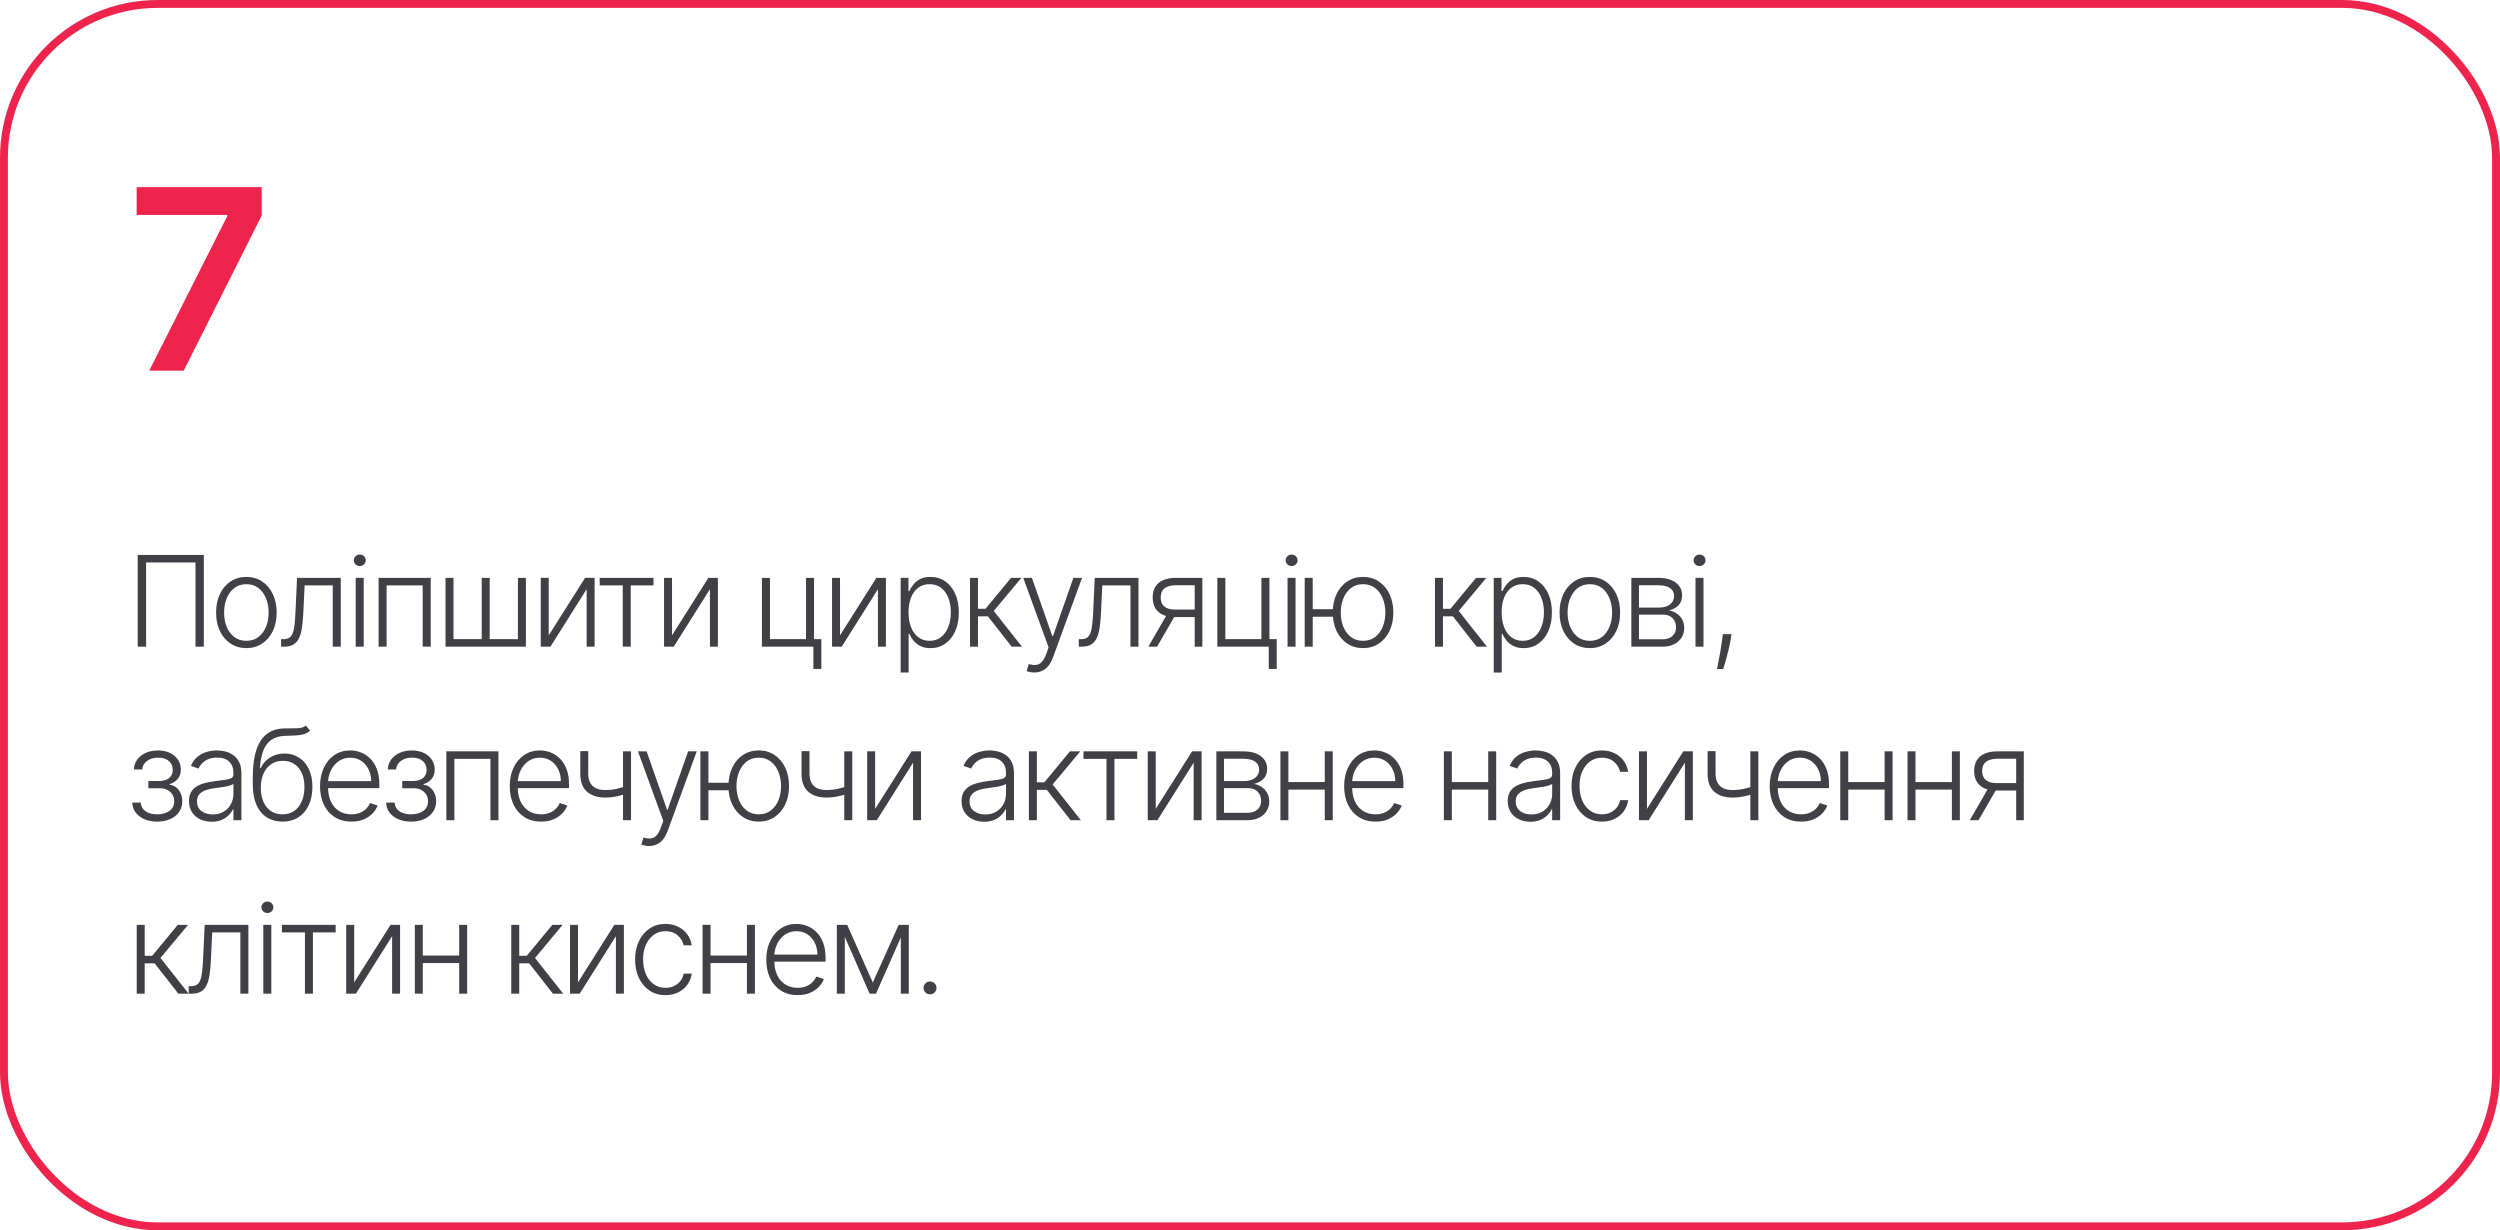 <?xml version="1.0" encoding="UTF-8"?> <svg xmlns="http://www.w3.org/2000/svg" width="317" height="156" viewBox="0 0 317 156" fill="none"> <path d="M18.921 47L28.818 27.409V27.25H17.329V23.727H33.182V27.329L23.296 47H18.921Z" fill="#EE244D"></path> <path d="M25.847 70.364V82H24.79V71.318H18.523V82H17.46V70.364H25.847ZM31.24 82.182C30.486 82.182 29.819 81.99 29.24 81.608C28.664 81.225 28.213 80.697 27.887 80.023C27.562 79.345 27.399 78.562 27.399 77.676C27.399 76.782 27.562 75.996 27.887 75.318C28.213 74.636 28.664 74.106 29.24 73.727C29.819 73.345 30.486 73.153 31.24 73.153C31.994 73.153 32.658 73.345 33.234 73.727C33.81 74.11 34.261 74.64 34.586 75.318C34.916 75.996 35.081 76.782 35.081 77.676C35.081 78.562 34.918 79.345 34.592 80.023C34.266 80.697 33.814 81.225 33.234 81.608C32.658 81.99 31.994 82.182 31.24 82.182ZM31.24 81.256C31.846 81.256 32.359 81.093 32.779 80.767C33.2 80.441 33.518 80.008 33.734 79.466C33.954 78.924 34.064 78.328 34.064 77.676C34.064 77.025 33.954 76.426 33.734 75.881C33.518 75.335 33.2 74.898 32.779 74.568C32.359 74.239 31.846 74.074 31.24 74.074C30.637 74.074 30.124 74.239 29.7 74.568C29.279 74.898 28.959 75.335 28.74 75.881C28.524 76.426 28.416 77.025 28.416 77.676C28.416 78.328 28.524 78.924 28.74 79.466C28.959 80.008 29.279 80.441 29.7 80.767C30.12 81.093 30.634 81.256 31.24 81.256ZM35.643 82V81.046H35.916C36.226 81.046 36.476 80.989 36.666 80.875C36.859 80.758 37.008 80.561 37.114 80.284C37.221 80.008 37.3 79.631 37.353 79.153C37.406 78.676 37.448 78.078 37.478 77.358L37.666 73.273H43.211V82H42.194V74.227H38.626L38.461 77.699C38.427 78.407 38.37 79.03 38.291 79.568C38.215 80.106 38.09 80.555 37.916 80.915C37.745 81.275 37.507 81.546 37.2 81.727C36.897 81.909 36.499 82 36.007 82H35.643ZM45.103 82V73.273H46.12V82H45.103ZM45.62 71.773C45.412 71.773 45.233 71.703 45.086 71.562C44.938 71.419 44.864 71.246 44.864 71.046C44.864 70.845 44.938 70.674 45.086 70.534C45.233 70.39 45.412 70.318 45.62 70.318C45.828 70.318 46.006 70.39 46.154 70.534C46.302 70.674 46.376 70.845 46.376 71.046C46.376 71.246 46.302 71.419 46.154 71.562C46.006 71.703 45.828 71.773 45.62 71.773ZM48.006 82V73.273H54.614V82H53.597V74.227H49.023V82H48.006ZM56.492 73.273H57.503V81.046H61.082V73.273H62.094V81.046H65.673V73.273H66.685V82H56.492V73.273ZM69.578 80.562L74.186 73.273H75.396V82H74.385V74.71L69.794 82H68.567V73.273H69.578V80.562ZM76.045 74.227V73.273H82.863V74.227H79.977V82H78.965V74.227H76.045ZM85.212 80.562L89.82 73.273H91.03V82H90.019V74.71L85.428 82H84.201V73.273H85.212V80.562ZM103.22 73.273V81.04H104.146V84.824H103.135V82H96.612V73.273H97.629V81.046H102.203V73.273H103.22ZM106.515 80.562L111.123 73.273H112.334V82H111.322V74.71L106.731 82H105.504V73.273H106.515V80.562ZM114.204 85.273V73.273H115.187V74.938H115.306C115.427 74.676 115.594 74.409 115.806 74.136C116.018 73.86 116.299 73.627 116.647 73.438C116.999 73.248 117.443 73.153 117.977 73.153C118.696 73.153 119.325 73.343 119.863 73.722C120.405 74.097 120.825 74.623 121.124 75.301C121.427 75.975 121.579 76.761 121.579 77.659C121.579 78.561 121.427 79.35 121.124 80.028C120.825 80.706 120.405 81.235 119.863 81.614C119.325 81.992 118.7 82.182 117.988 82.182C117.462 82.182 117.02 82.087 116.664 81.898C116.312 81.708 116.026 81.475 115.806 81.199C115.59 80.919 115.424 80.646 115.306 80.381H115.215V85.273H114.204ZM115.204 77.642C115.204 78.347 115.308 78.972 115.516 79.517C115.729 80.059 116.032 80.485 116.426 80.796C116.823 81.102 117.304 81.256 117.869 81.256C118.448 81.256 118.937 81.097 119.335 80.778C119.736 80.456 120.041 80.023 120.249 79.477C120.462 78.932 120.568 78.32 120.568 77.642C120.568 76.972 120.463 76.367 120.255 75.829C120.051 75.292 119.748 74.865 119.346 74.551C118.945 74.233 118.452 74.074 117.869 74.074C117.301 74.074 116.818 74.227 116.42 74.534C116.022 74.837 115.719 75.258 115.511 75.796C115.306 76.329 115.204 76.945 115.204 77.642ZM122.998 82V73.273H124.009V77.199H124.958L128.202 73.273H129.509L126.009 77.472L129.589 82H128.282L125.27 78.153H124.009V82H122.998ZM131.152 85.273C130.952 85.273 130.764 85.254 130.59 85.216C130.416 85.178 130.277 85.136 130.175 85.091L130.448 84.199C130.792 84.305 131.099 84.343 131.368 84.312C131.637 84.286 131.876 84.165 132.084 83.949C132.292 83.737 132.478 83.411 132.641 82.972L132.959 82.085L129.749 73.273H130.845L133.436 80.665H133.516L136.107 73.273H137.203L133.51 83.381C133.355 83.801 133.164 84.151 132.936 84.432C132.709 84.716 132.446 84.926 132.147 85.062C131.851 85.203 131.52 85.273 131.152 85.273ZM136.79 82V81.046H137.062C137.373 81.046 137.623 80.989 137.812 80.875C138.006 80.758 138.155 80.561 138.261 80.284C138.367 80.008 138.447 79.631 138.5 79.153C138.553 78.676 138.595 78.078 138.625 77.358L138.812 73.273H144.358V82H143.341V74.227H139.773L139.608 77.699C139.574 78.407 139.517 79.03 139.438 79.568C139.362 80.106 139.237 80.555 139.062 80.915C138.892 81.275 138.653 81.546 138.347 81.727C138.044 81.909 137.646 82 137.153 82H136.79ZM151.488 82V74.21H149.085C148.46 74.214 147.985 74.345 147.659 74.602C147.337 74.86 147.176 75.244 147.176 75.756C147.176 76.267 147.329 76.651 147.636 76.909C147.943 77.163 148.39 77.29 148.977 77.29H151.772V78.244H148.977C148.375 78.244 147.863 78.148 147.443 77.954C147.026 77.761 146.708 77.479 146.488 77.108C146.269 76.737 146.159 76.286 146.159 75.756C146.159 75.222 146.271 74.771 146.494 74.403C146.721 74.032 147.053 73.752 147.488 73.562C147.928 73.369 148.46 73.273 149.085 73.273H152.454V82H151.488ZM145.608 82L148.119 77.659H149.227L146.716 82H145.608ZM160.964 73.273V81.04H161.89V84.824H160.879V82H154.356V73.273H155.373V81.046H159.947V73.273H160.964ZM163.259 82V73.273H164.276V82H163.259ZM163.776 71.773C163.568 71.773 163.39 71.703 163.242 71.562C163.094 71.419 163.02 71.246 163.02 71.046C163.02 70.845 163.094 70.674 163.242 70.534C163.39 70.39 163.568 70.318 163.776 70.318C163.984 70.318 164.163 70.39 164.31 70.534C164.458 70.674 164.532 70.845 164.532 71.046C164.532 71.246 164.458 71.419 164.31 71.562C164.163 71.703 163.984 71.773 163.776 71.773ZM169.907 77.25V78.204H165.639V77.25H169.907ZM166.452 73.273V82H165.435V73.273H166.452ZM172.833 82.182C172.079 82.182 171.414 81.99 170.838 81.608C170.263 81.225 169.81 80.697 169.48 80.023C169.155 79.345 168.992 78.562 168.992 77.676C168.992 76.782 169.155 75.996 169.48 75.318C169.81 74.636 170.263 74.106 170.838 73.727C171.414 73.345 172.079 73.153 172.833 73.153C173.586 73.153 174.251 73.345 174.827 73.727C175.407 74.11 175.859 74.64 176.185 75.318C176.511 75.996 176.674 76.782 176.674 77.676C176.674 78.562 176.511 79.345 176.185 80.023C175.859 80.697 175.407 81.225 174.827 81.608C174.251 81.99 173.586 82.182 172.833 82.182ZM172.833 81.256C173.439 81.256 173.952 81.093 174.372 80.767C174.793 80.441 175.113 80.008 175.333 79.466C175.552 78.924 175.662 78.328 175.662 77.676C175.662 77.025 175.552 76.426 175.333 75.881C175.113 75.335 174.793 74.898 174.372 74.568C173.952 74.239 173.439 74.074 172.833 74.074C172.23 74.074 171.719 74.239 171.299 74.568C170.878 74.898 170.558 75.335 170.338 75.881C170.119 76.426 170.009 77.025 170.009 77.676C170.009 78.328 170.117 78.924 170.333 79.466C170.552 80.008 170.872 80.441 171.293 80.767C171.717 81.093 172.23 81.256 172.833 81.256ZM181.957 82V73.273H182.968V77.199H183.917L187.162 73.273H188.468L184.968 77.472L188.548 82H187.241L184.23 78.153H182.968V82H181.957ZM189.407 85.273V73.273H190.39V74.938H190.509C190.631 74.676 190.797 74.409 191.009 74.136C191.221 73.86 191.502 73.627 191.85 73.438C192.203 73.248 192.646 73.153 193.18 73.153C193.9 73.153 194.528 73.343 195.066 73.722C195.608 74.097 196.028 74.623 196.328 75.301C196.631 75.975 196.782 76.761 196.782 77.659C196.782 78.561 196.631 79.35 196.328 80.028C196.028 80.706 195.608 81.235 195.066 81.614C194.528 81.992 193.903 82.182 193.191 82.182C192.665 82.182 192.223 82.087 191.867 81.898C191.515 81.708 191.229 81.475 191.009 81.199C190.793 80.919 190.627 80.646 190.509 80.381H190.418V85.273H189.407ZM190.407 77.642C190.407 78.347 190.511 78.972 190.72 79.517C190.932 80.059 191.235 80.485 191.629 80.796C192.026 81.102 192.507 81.256 193.072 81.256C193.651 81.256 194.14 81.097 194.538 80.778C194.939 80.456 195.244 80.023 195.453 79.477C195.665 78.932 195.771 78.32 195.771 77.642C195.771 76.972 195.667 76.367 195.458 75.829C195.254 75.292 194.951 74.865 194.549 74.551C194.148 74.233 193.655 74.074 193.072 74.074C192.504 74.074 192.021 74.227 191.623 74.534C191.225 74.837 190.922 75.258 190.714 75.796C190.509 76.329 190.407 76.945 190.407 77.642ZM201.593 82.182C200.839 82.182 200.172 81.99 199.593 81.608C199.017 81.225 198.566 80.697 198.241 80.023C197.915 79.345 197.752 78.562 197.752 77.676C197.752 76.782 197.915 75.996 198.241 75.318C198.566 74.636 199.017 74.106 199.593 73.727C200.172 73.345 200.839 73.153 201.593 73.153C202.347 73.153 203.011 73.345 203.587 73.727C204.163 74.11 204.614 74.64 204.939 75.318C205.269 75.996 205.434 76.782 205.434 77.676C205.434 78.562 205.271 79.345 204.945 80.023C204.619 80.697 204.167 81.225 203.587 81.608C203.011 81.99 202.347 82.182 201.593 82.182ZM201.593 81.256C202.199 81.256 202.712 81.093 203.133 80.767C203.553 80.441 203.871 80.008 204.087 79.466C204.307 78.924 204.417 78.328 204.417 77.676C204.417 77.025 204.307 76.426 204.087 75.881C203.871 75.335 203.553 74.898 203.133 74.568C202.712 74.239 202.199 74.074 201.593 74.074C200.991 74.074 200.477 74.239 200.053 74.568C199.633 74.898 199.313 75.335 199.093 75.881C198.877 76.426 198.769 77.025 198.769 77.676C198.769 78.328 198.877 78.924 199.093 79.466C199.313 80.008 199.633 80.441 200.053 80.767C200.474 81.093 200.987 81.256 201.593 81.256ZM206.854 82V73.273H210.291C211.22 73.273 211.951 73.474 212.485 73.875C213.023 74.276 213.291 74.818 213.291 75.5C213.291 76.019 213.142 76.434 212.843 76.744C212.543 77.055 212.142 77.275 211.638 77.403C211.975 77.46 212.288 77.583 212.576 77.773C212.867 77.962 213.104 78.212 213.286 78.523C213.468 78.833 213.559 79.204 213.559 79.636C213.559 80.091 213.445 80.496 213.218 80.852C212.99 81.208 212.67 81.489 212.257 81.693C211.845 81.898 211.356 82 210.791 82H206.854ZM207.82 81.062H210.791C211.326 81.062 211.748 80.926 212.059 80.653C212.369 80.377 212.524 80.01 212.524 79.551C212.524 79.062 212.377 78.672 212.081 78.381C211.79 78.085 211.398 77.938 210.905 77.938H207.82V81.062ZM207.82 77.04H210.354C210.748 77.04 211.089 76.979 211.377 76.858C211.665 76.737 211.886 76.566 212.041 76.347C212.201 76.123 212.278 75.862 212.274 75.562C212.274 75.135 212.1 74.803 211.752 74.568C211.403 74.329 210.916 74.21 210.291 74.21H207.82V77.04ZM214.987 82V73.273H216.004V82H214.987ZM215.504 71.773C215.296 71.773 215.118 71.703 214.97 71.562C214.822 71.419 214.749 71.246 214.749 71.046C214.749 70.845 214.822 70.674 214.97 70.534C215.118 70.39 215.296 70.318 215.504 70.318C215.713 70.318 215.891 70.39 216.038 70.534C216.186 70.674 216.26 70.845 216.26 71.046C216.26 71.246 216.186 71.419 216.038 71.562C215.891 71.703 215.713 71.773 215.504 71.773ZM219.561 80.409L219.459 81.017C219.394 81.426 219.303 81.877 219.186 82.369C219.068 82.862 218.947 83.329 218.822 83.773C218.697 84.216 218.589 84.572 218.498 84.841H217.72C217.769 84.583 217.832 84.256 217.907 83.858C217.987 83.46 218.068 83.019 218.152 82.534C218.235 82.053 218.311 81.557 218.379 81.046L218.459 80.409H219.561ZM16.773 101.773H17.847C17.877 102.239 18.078 102.602 18.449 102.864C18.82 103.125 19.309 103.256 19.915 103.256C20.544 103.256 21.062 103.116 21.472 102.835C21.881 102.551 22.085 102.138 22.085 101.597C22.085 101.267 22.008 100.981 21.852 100.739C21.701 100.496 21.492 100.307 21.227 100.17C20.966 100.03 20.669 99.958 20.335 99.954H18.812V99.028H20.318C20.837 98.998 21.231 98.858 21.5 98.608C21.769 98.354 21.903 98.023 21.903 97.614C21.903 97.148 21.739 96.775 21.409 96.494C21.079 96.21 20.633 96.068 20.068 96.068C19.496 96.068 19.021 96.208 18.642 96.489C18.263 96.769 18.062 97.129 18.04 97.568H16.977C16.996 97.095 17.138 96.678 17.403 96.318C17.669 95.954 18.026 95.671 18.477 95.466C18.932 95.261 19.447 95.159 20.023 95.159C20.614 95.159 21.127 95.265 21.562 95.477C21.998 95.689 22.335 95.979 22.574 96.347C22.812 96.71 22.932 97.123 22.932 97.585C22.932 98.066 22.799 98.462 22.534 98.773C22.273 99.079 21.938 99.296 21.528 99.421V99.506C21.839 99.54 22.112 99.653 22.347 99.847C22.585 100.04 22.773 100.288 22.909 100.591C23.046 100.894 23.114 101.229 23.114 101.597C23.114 102.112 22.979 102.564 22.71 102.955C22.441 103.341 22.066 103.642 21.585 103.858C21.108 104.074 20.557 104.182 19.932 104.182C19.329 104.182 18.794 104.081 18.324 103.881C17.854 103.676 17.481 103.394 17.204 103.034C16.932 102.67 16.788 102.25 16.773 101.773ZM26.832 104.199C26.306 104.199 25.825 104.097 25.389 103.892C24.953 103.684 24.607 103.384 24.349 102.994C24.092 102.6 23.963 102.123 23.963 101.562C23.963 101.131 24.044 100.767 24.207 100.472C24.37 100.176 24.601 99.934 24.9 99.744C25.2 99.555 25.554 99.405 25.963 99.296C26.372 99.186 26.823 99.1 27.315 99.04C27.804 98.979 28.217 98.926 28.554 98.881C28.895 98.835 29.154 98.763 29.332 98.665C29.51 98.566 29.599 98.407 29.599 98.188V97.983C29.599 97.388 29.421 96.921 29.065 96.579C28.713 96.235 28.205 96.062 27.542 96.062C26.913 96.062 26.4 96.201 26.003 96.477C25.609 96.754 25.332 97.079 25.173 97.454L24.213 97.108C24.41 96.631 24.683 96.25 25.031 95.966C25.38 95.678 25.77 95.472 26.201 95.347C26.633 95.218 27.071 95.153 27.514 95.153C27.847 95.153 28.194 95.197 28.554 95.284C28.917 95.371 29.255 95.523 29.565 95.739C29.876 95.951 30.128 96.248 30.321 96.631C30.514 97.01 30.61 97.49 30.61 98.074V104H29.599V102.619H29.537C29.415 102.877 29.235 103.127 28.997 103.369C28.758 103.612 28.459 103.811 28.099 103.966C27.739 104.121 27.317 104.199 26.832 104.199ZM26.968 103.273C27.506 103.273 27.972 103.153 28.366 102.915C28.76 102.676 29.063 102.36 29.275 101.966C29.491 101.568 29.599 101.131 29.599 100.653V99.392C29.523 99.464 29.396 99.528 29.218 99.585C29.044 99.642 28.842 99.693 28.61 99.739C28.383 99.78 28.156 99.816 27.929 99.847C27.701 99.877 27.497 99.903 27.315 99.926C26.823 99.987 26.402 100.081 26.054 100.21C25.705 100.339 25.438 100.517 25.253 100.744C25.067 100.968 24.974 101.256 24.974 101.608C24.974 102.138 25.163 102.549 25.542 102.841C25.921 103.129 26.396 103.273 26.968 103.273ZM38.785 92L39.313 92.642C39.075 92.873 38.789 93.032 38.455 93.119C38.126 93.203 37.757 93.25 37.347 93.261C36.942 93.273 36.505 93.29 36.035 93.312C35.361 93.347 34.806 93.523 34.37 93.841C33.935 94.155 33.603 94.61 33.376 95.204C33.152 95.796 33.012 96.517 32.955 97.369H33.069C33.361 96.775 33.772 96.322 34.302 96.011C34.836 95.701 35.423 95.546 36.063 95.546C36.734 95.546 37.336 95.71 37.87 96.04C38.408 96.365 38.832 96.845 39.143 97.477C39.457 98.106 39.614 98.873 39.614 99.778C39.614 100.672 39.457 101.451 39.143 102.114C38.828 102.773 38.389 103.282 37.825 103.642C37.26 104.002 36.599 104.182 35.842 104.182C35.08 104.182 34.414 104.004 33.842 103.648C33.274 103.288 32.832 102.759 32.518 102.062C32.207 101.362 32.052 100.5 32.052 99.477V98.562C32.052 96.528 32.374 94.998 33.018 93.972C33.662 92.945 34.652 92.409 35.989 92.364C36.421 92.349 36.813 92.345 37.166 92.352C37.518 92.356 37.828 92.339 38.097 92.301C38.366 92.26 38.596 92.159 38.785 92ZM35.842 103.256C36.406 103.256 36.895 103.114 37.308 102.83C37.721 102.542 38.039 102.136 38.262 101.614C38.489 101.091 38.603 100.479 38.603 99.778C38.603 99.081 38.488 98.487 38.257 97.994C38.029 97.502 37.711 97.125 37.302 96.864C36.893 96.602 36.414 96.472 35.864 96.472C35.433 96.472 35.044 96.555 34.7 96.722C34.359 96.885 34.067 97.117 33.825 97.421C33.582 97.724 33.397 98.079 33.268 98.489C33.139 98.898 33.073 99.347 33.069 99.835C33.069 100.892 33.315 101.727 33.808 102.341C34.304 102.951 34.982 103.256 35.842 103.256ZM44.557 104.182C43.743 104.182 43.038 103.992 42.444 103.614C41.849 103.231 41.389 102.703 41.063 102.028C40.741 101.35 40.58 100.57 40.58 99.688C40.58 98.809 40.741 98.028 41.063 97.347C41.389 96.661 41.838 96.125 42.41 95.739C42.985 95.349 43.65 95.153 44.404 95.153C44.877 95.153 45.334 95.24 45.773 95.415C46.213 95.585 46.607 95.849 46.955 96.204C47.307 96.557 47.586 97.002 47.79 97.54C47.995 98.074 48.097 98.706 48.097 99.438V99.938H41.279V99.046H47.063C47.063 98.485 46.949 97.981 46.722 97.534C46.499 97.083 46.186 96.727 45.785 96.466C45.387 96.204 44.927 96.074 44.404 96.074C43.851 96.074 43.364 96.222 42.944 96.517C42.523 96.812 42.194 97.203 41.955 97.688C41.72 98.172 41.601 98.703 41.597 99.278V99.812C41.597 100.506 41.717 101.112 41.955 101.631C42.197 102.146 42.54 102.545 42.983 102.83C43.427 103.114 43.951 103.256 44.557 103.256C44.97 103.256 45.332 103.191 45.643 103.062C45.957 102.934 46.22 102.761 46.432 102.545C46.648 102.326 46.811 102.085 46.921 101.824L47.881 102.136C47.749 102.504 47.531 102.843 47.228 103.153C46.929 103.464 46.554 103.714 46.103 103.903C45.656 104.089 45.141 104.182 44.557 104.182ZM48.963 101.773H50.037C50.068 102.239 50.268 102.602 50.639 102.864C51.011 103.125 51.499 103.256 52.105 103.256C52.734 103.256 53.253 103.116 53.662 102.835C54.071 102.551 54.276 102.138 54.276 101.597C54.276 101.267 54.198 100.981 54.043 100.739C53.891 100.496 53.683 100.307 53.418 100.17C53.157 100.03 52.859 99.958 52.526 99.954H51.003V99.028H52.509C53.028 98.998 53.422 98.858 53.691 98.608C53.96 98.354 54.094 98.023 54.094 97.614C54.094 97.148 53.929 96.775 53.6 96.494C53.27 96.21 52.823 96.068 52.259 96.068C51.687 96.068 51.212 96.208 50.833 96.489C50.454 96.769 50.253 97.129 50.23 97.568H49.168C49.187 97.095 49.329 96.678 49.594 96.318C49.859 95.954 50.217 95.671 50.668 95.466C51.122 95.261 51.638 95.159 52.213 95.159C52.804 95.159 53.318 95.265 53.753 95.477C54.189 95.689 54.526 95.979 54.764 96.347C55.003 96.71 55.122 97.123 55.122 97.585C55.122 98.066 54.99 98.462 54.725 98.773C54.463 99.079 54.128 99.296 53.719 99.421V99.506C54.03 99.54 54.302 99.653 54.537 99.847C54.776 100.04 54.963 100.288 55.1 100.591C55.236 100.894 55.304 101.229 55.304 101.597C55.304 102.112 55.17 102.564 54.901 102.955C54.632 103.341 54.257 103.642 53.776 103.858C53.299 104.074 52.747 104.182 52.122 104.182C51.52 104.182 50.984 104.081 50.514 103.881C50.045 103.676 49.672 103.394 49.395 103.034C49.122 102.67 48.978 102.25 48.963 101.773ZM56.597 104V95.273H63.205V104H62.188V96.227H57.614V104H56.597ZM68.611 104.182C67.796 104.182 67.092 103.992 66.497 103.614C65.902 103.231 65.442 102.703 65.116 102.028C64.794 101.35 64.633 100.57 64.633 99.688C64.633 98.809 64.794 98.028 65.116 97.347C65.442 96.661 65.891 96.125 66.463 95.739C67.038 95.349 67.703 95.153 68.457 95.153C68.931 95.153 69.387 95.24 69.826 95.415C70.266 95.585 70.66 95.849 71.008 96.204C71.361 96.557 71.639 97.002 71.844 97.54C72.048 98.074 72.15 98.706 72.15 99.438V99.938H65.332V99.046H71.116C71.116 98.485 71.003 97.981 70.775 97.534C70.552 97.083 70.239 96.727 69.838 96.466C69.44 96.204 68.98 96.074 68.457 96.074C67.904 96.074 67.417 96.222 66.997 96.517C66.576 96.812 66.247 97.203 66.008 97.688C65.773 98.172 65.654 98.703 65.65 99.278V99.812C65.65 100.506 65.77 101.112 66.008 101.631C66.251 102.146 66.594 102.545 67.037 102.83C67.48 103.114 68.004 103.256 68.611 103.256C69.023 103.256 69.385 103.191 69.696 103.062C70.01 102.934 70.273 102.761 70.486 102.545C70.701 102.326 70.864 102.085 70.974 101.824L71.934 102.136C71.802 102.504 71.584 102.843 71.281 103.153C70.982 103.464 70.607 103.714 70.156 103.903C69.709 104.089 69.194 104.182 68.611 104.182ZM80.016 95.273V104H78.999V95.273H80.016ZM79.641 99.585V100.551C79.297 100.676 78.969 100.782 78.659 100.869C78.348 100.953 78.035 101.017 77.721 101.062C77.41 101.108 77.079 101.131 76.727 101.131C75.746 101.127 74.975 100.875 74.414 100.375C73.857 99.875 73.579 99.114 73.579 98.091V95.244H74.59V98.091C74.59 98.576 74.677 98.972 74.852 99.278C75.026 99.585 75.272 99.812 75.59 99.96C75.909 100.104 76.284 100.176 76.715 100.176C77.246 100.176 77.746 100.123 78.215 100.017C78.685 99.911 79.16 99.767 79.641 99.585ZM82.296 107.273C82.095 107.273 81.908 107.254 81.734 107.216C81.559 107.178 81.421 107.136 81.319 107.091L81.591 106.199C81.936 106.305 82.243 106.343 82.512 106.312C82.781 106.286 83.019 106.165 83.228 105.949C83.436 105.737 83.622 105.411 83.785 104.972L84.103 104.085L80.893 95.273H81.989L84.58 102.665H84.66L87.251 95.273H88.347L84.654 105.381C84.499 105.801 84.307 106.152 84.08 106.432C83.853 106.716 83.59 106.926 83.29 107.062C82.995 107.203 82.663 107.273 82.296 107.273ZM93.281 99.25V100.205H89.014V99.25H93.281ZM89.827 95.273V104H88.81V95.273H89.827ZM96.208 104.182C95.454 104.182 94.789 103.991 94.213 103.608C93.638 103.225 93.185 102.697 92.855 102.023C92.53 101.345 92.367 100.562 92.367 99.676C92.367 98.782 92.53 97.996 92.855 97.318C93.185 96.636 93.638 96.106 94.213 95.727C94.789 95.345 95.454 95.153 96.208 95.153C96.962 95.153 97.626 95.345 98.202 95.727C98.781 96.11 99.234 96.64 99.56 97.318C99.886 97.996 100.049 98.782 100.049 99.676C100.049 100.562 99.886 101.345 99.56 102.023C99.234 102.697 98.781 103.225 98.202 103.608C97.626 103.991 96.962 104.182 96.208 104.182ZM96.208 103.256C96.814 103.256 97.327 103.093 97.747 102.767C98.168 102.441 98.488 102.008 98.708 101.466C98.927 100.924 99.037 100.328 99.037 99.676C99.037 99.025 98.927 98.426 98.708 97.881C98.488 97.335 98.168 96.898 97.747 96.568C97.327 96.239 96.814 96.074 96.208 96.074C95.605 96.074 95.094 96.239 94.674 96.568C94.253 96.898 93.933 97.335 93.713 97.881C93.494 98.426 93.384 99.025 93.384 99.676C93.384 100.328 93.492 100.924 93.708 101.466C93.927 102.008 94.247 102.441 94.668 102.767C95.092 103.093 95.605 103.256 96.208 103.256ZM108.07 95.273V104H107.053V95.273H108.07ZM107.695 99.585V100.551C107.35 100.676 107.022 100.782 106.712 100.869C106.401 100.953 106.089 101.017 105.774 101.062C105.464 101.108 105.132 101.131 104.78 101.131C103.799 101.127 103.028 100.875 102.467 100.375C101.911 99.875 101.632 99.114 101.632 98.091V95.244H102.643V98.091C102.643 98.576 102.731 98.972 102.905 99.278C103.079 99.585 103.325 99.812 103.643 99.96C103.962 100.104 104.337 100.176 104.768 100.176C105.299 100.176 105.799 100.123 106.268 100.017C106.738 99.911 107.214 99.767 107.695 99.585ZM110.968 102.562L115.576 95.273H116.787V104H115.775V96.71L111.184 104H109.957V95.273H110.968V102.562ZM124.795 104.199C124.268 104.199 123.787 104.097 123.351 103.892C122.916 103.684 122.569 103.384 122.312 102.994C122.054 102.6 121.925 102.123 121.925 101.562C121.925 101.131 122.007 100.767 122.17 100.472C122.332 100.176 122.564 99.934 122.863 99.744C123.162 99.555 123.516 99.405 123.925 99.296C124.334 99.186 124.785 99.1 125.278 99.04C125.766 98.979 126.179 98.926 126.516 98.881C126.857 98.835 127.117 98.763 127.295 98.665C127.473 98.566 127.562 98.407 127.562 98.188V97.983C127.562 97.388 127.384 96.921 127.028 96.579C126.675 96.235 126.168 96.062 125.505 96.062C124.876 96.062 124.363 96.201 123.965 96.477C123.571 96.754 123.295 97.079 123.136 97.454L122.175 97.108C122.372 96.631 122.645 96.25 122.993 95.966C123.342 95.678 123.732 95.472 124.164 95.347C124.596 95.218 125.033 95.153 125.476 95.153C125.81 95.153 126.156 95.197 126.516 95.284C126.88 95.371 127.217 95.523 127.528 95.739C127.838 95.951 128.09 96.248 128.283 96.631C128.476 97.01 128.573 97.49 128.573 98.074V104H127.562V102.619H127.499C127.378 102.877 127.198 103.127 126.959 103.369C126.721 103.612 126.421 103.811 126.062 103.966C125.702 104.121 125.279 104.199 124.795 104.199ZM124.931 103.273C125.469 103.273 125.935 103.153 126.329 102.915C126.723 102.676 127.026 102.36 127.238 101.966C127.454 101.568 127.562 101.131 127.562 100.653V99.392C127.486 99.464 127.359 99.528 127.181 99.585C127.007 99.642 126.804 99.693 126.573 99.739C126.346 99.78 126.118 99.816 125.891 99.847C125.664 99.877 125.459 99.903 125.278 99.926C124.785 99.987 124.365 100.081 124.016 100.21C123.668 100.339 123.401 100.517 123.215 100.744C123.029 100.968 122.937 101.256 122.937 101.608C122.937 102.138 123.126 102.549 123.505 102.841C123.884 103.129 124.359 103.273 124.931 103.273ZM130.463 104V95.273H131.475V99.199H132.424L135.668 95.273H136.975L133.475 99.472L137.054 104H135.747L132.736 100.153H131.475V104H130.463ZM137.379 96.227V95.273H144.197V96.227H141.311V104H140.3V96.227H137.379ZM146.547 102.562L151.155 95.273H152.365V104H151.353V96.71L146.762 104H145.535V95.273H146.547V102.562ZM154.235 104V95.273H157.673C158.601 95.273 159.332 95.474 159.866 95.875C160.404 96.276 160.673 96.818 160.673 97.5C160.673 98.019 160.523 98.434 160.224 98.744C159.925 99.055 159.523 99.275 159.019 99.403C159.356 99.46 159.669 99.583 159.957 99.773C160.248 99.962 160.485 100.212 160.667 100.523C160.849 100.833 160.94 101.205 160.94 101.636C160.94 102.091 160.826 102.496 160.599 102.852C160.372 103.208 160.052 103.489 159.639 103.693C159.226 103.898 158.737 104 158.173 104H154.235ZM155.201 103.062H158.173C158.707 103.062 159.129 102.926 159.44 102.653C159.75 102.377 159.906 102.009 159.906 101.551C159.906 101.062 159.758 100.672 159.462 100.381C159.171 100.085 158.779 99.938 158.286 99.938H155.201V103.062ZM155.201 99.04H157.735C158.129 99.04 158.47 98.979 158.758 98.858C159.046 98.737 159.267 98.566 159.423 98.347C159.582 98.123 159.659 97.862 159.656 97.562C159.656 97.135 159.481 96.803 159.133 96.568C158.784 96.329 158.298 96.21 157.673 96.21H155.201V99.04ZM168.249 99.165V100.119H163.118V99.165H168.249ZM163.368 95.273V104H162.357V95.273H163.368ZM168.993 95.273V104H167.982V95.273H168.993ZM174.414 104.182C173.599 104.182 172.895 103.992 172.3 103.614C171.705 103.231 171.245 102.703 170.919 102.028C170.597 101.35 170.436 100.57 170.436 99.688C170.436 98.809 170.597 98.028 170.919 97.347C171.245 96.661 171.694 96.125 172.266 95.739C172.842 95.349 173.506 95.153 174.26 95.153C174.734 95.153 175.19 95.24 175.63 95.415C176.069 95.585 176.463 95.849 176.811 96.204C177.164 96.557 177.442 97.002 177.647 97.54C177.851 98.074 177.953 98.706 177.953 99.438V99.938H171.135V99.046H176.919C176.919 98.485 176.806 97.981 176.578 97.534C176.355 97.083 176.042 96.727 175.641 96.466C175.243 96.204 174.783 96.074 174.26 96.074C173.707 96.074 173.22 96.222 172.8 96.517C172.38 96.812 172.05 97.203 171.811 97.688C171.577 98.172 171.457 98.703 171.453 99.278V99.812C171.453 100.506 171.573 101.112 171.811 101.631C172.054 102.146 172.397 102.545 172.84 102.83C173.283 103.114 173.808 103.256 174.414 103.256C174.827 103.256 175.188 103.191 175.499 103.062C175.813 102.934 176.077 102.761 176.289 102.545C176.505 102.326 176.667 102.085 176.777 101.824L177.738 102.136C177.605 102.504 177.387 102.843 177.084 103.153C176.785 103.464 176.41 103.714 175.959 103.903C175.512 104.089 174.997 104.182 174.414 104.182ZM188.974 99.165V100.119H183.843V99.165H188.974ZM184.093 95.273V104H183.082V95.273H184.093ZM189.718 95.273V104H188.707V95.273H189.718ZM194.048 104.199C193.521 104.199 193.04 104.097 192.605 103.892C192.169 103.684 191.822 103.384 191.565 102.994C191.307 102.6 191.178 102.123 191.178 101.562C191.178 101.131 191.26 100.767 191.423 100.472C191.586 100.176 191.817 99.934 192.116 99.744C192.415 99.555 192.769 99.405 193.178 99.296C193.587 99.186 194.038 99.1 194.531 99.04C195.019 98.979 195.432 98.926 195.769 98.881C196.11 98.835 196.37 98.763 196.548 98.665C196.726 98.566 196.815 98.407 196.815 98.188V97.983C196.815 97.388 196.637 96.921 196.281 96.579C195.928 96.235 195.421 96.062 194.758 96.062C194.129 96.062 193.616 96.201 193.218 96.477C192.824 96.754 192.548 97.079 192.389 97.454L191.428 97.108C191.625 96.631 191.898 96.25 192.247 95.966C192.595 95.678 192.985 95.472 193.417 95.347C193.849 95.218 194.286 95.153 194.73 95.153C195.063 95.153 195.409 95.197 195.769 95.284C196.133 95.371 196.47 95.523 196.781 95.739C197.091 95.951 197.343 96.248 197.536 96.631C197.73 97.01 197.826 97.49 197.826 98.074V104H196.815V102.619H196.752C196.631 102.877 196.451 103.127 196.212 103.369C195.974 103.612 195.675 103.811 195.315 103.966C194.955 104.121 194.533 104.199 194.048 104.199ZM194.184 103.273C194.722 103.273 195.188 103.153 195.582 102.915C195.976 102.676 196.279 102.36 196.491 101.966C196.707 101.568 196.815 101.131 196.815 100.653V99.392C196.739 99.464 196.612 99.528 196.434 99.585C196.26 99.642 196.057 99.693 195.826 99.739C195.599 99.78 195.372 99.816 195.144 99.847C194.917 99.877 194.712 99.903 194.531 99.926C194.038 99.987 193.618 100.081 193.269 100.21C192.921 100.339 192.654 100.517 192.468 100.744C192.283 100.968 192.19 101.256 192.19 101.608C192.19 102.138 192.379 102.549 192.758 102.841C193.137 103.129 193.612 103.273 194.184 103.273ZM203.126 104.182C202.345 104.182 201.665 103.987 201.086 103.597C200.51 103.206 200.063 102.672 199.745 101.994C199.427 101.316 199.268 100.544 199.268 99.676C199.268 98.801 199.429 98.023 199.751 97.341C200.076 96.659 200.527 96.125 201.103 95.739C201.679 95.349 202.347 95.153 203.109 95.153C203.692 95.153 204.22 95.267 204.694 95.494C205.167 95.718 205.557 96.034 205.864 96.443C206.175 96.849 206.37 97.322 206.449 97.864H205.427C205.321 97.371 205.065 96.951 204.66 96.602C204.258 96.25 203.747 96.074 203.126 96.074C202.569 96.074 202.076 96.225 201.648 96.528C201.22 96.828 200.885 97.246 200.643 97.784C200.404 98.318 200.285 98.938 200.285 99.642C200.285 100.35 200.402 100.977 200.637 101.523C200.872 102.064 201.201 102.489 201.626 102.795C202.054 103.102 202.554 103.256 203.126 103.256C203.512 103.256 203.864 103.184 204.182 103.04C204.504 102.892 204.773 102.684 204.989 102.415C205.209 102.146 205.357 101.826 205.432 101.455H206.455C206.379 101.981 206.192 102.451 205.893 102.864C205.597 103.273 205.213 103.595 204.739 103.83C204.27 104.064 203.732 104.182 203.126 104.182ZM208.834 102.562L213.442 95.273H214.652V104H213.641V96.71L209.05 104H207.823V95.273H208.834V102.562ZM222.96 95.273V104H221.943V95.273H222.96ZM222.585 99.585V100.551C222.241 100.676 221.913 100.782 221.602 100.869C221.292 100.953 220.979 101.017 220.665 101.062C220.354 101.108 220.023 101.131 219.67 101.131C218.689 101.127 217.919 100.875 217.358 100.375C216.801 99.875 216.523 99.114 216.523 98.091V95.244H217.534V98.091C217.534 98.576 217.621 98.972 217.795 99.278C217.97 99.585 218.216 99.812 218.534 99.96C218.852 100.104 219.227 100.176 219.659 100.176C220.189 100.176 220.689 100.123 221.159 100.017C221.629 99.911 222.104 99.767 222.585 99.585ZM228.376 104.182C227.562 104.182 226.857 103.992 226.262 103.614C225.668 103.231 225.208 102.703 224.882 102.028C224.56 101.35 224.399 100.57 224.399 99.688C224.399 98.809 224.56 98.028 224.882 97.347C225.208 96.661 225.656 96.125 226.228 95.739C226.804 95.349 227.469 95.153 228.223 95.153C228.696 95.153 229.153 95.24 229.592 95.415C230.031 95.585 230.425 95.849 230.774 96.204C231.126 96.557 231.405 97.002 231.609 97.54C231.814 98.074 231.916 98.706 231.916 99.438V99.938H225.098V99.046H230.882C230.882 98.485 230.768 97.981 230.541 97.534C230.317 97.083 230.005 96.727 229.603 96.466C229.206 96.204 228.745 96.074 228.223 96.074C227.67 96.074 227.183 96.222 226.762 96.517C226.342 96.812 226.012 97.203 225.774 97.688C225.539 98.172 225.42 98.703 225.416 99.278V99.812C225.416 100.506 225.535 101.112 225.774 101.631C226.016 102.146 226.359 102.545 226.802 102.83C227.245 103.114 227.77 103.256 228.376 103.256C228.789 103.256 229.151 103.191 229.461 103.062C229.776 102.934 230.039 102.761 230.251 102.545C230.467 102.326 230.63 102.085 230.74 101.824L231.7 102.136C231.567 102.504 231.35 102.843 231.047 103.153C230.747 103.464 230.372 103.714 229.922 103.903C229.475 104.089 228.959 104.182 228.376 104.182ZM239.237 99.165V100.119H234.106V99.165H239.237ZM234.356 95.273V104H233.345V95.273H234.356ZM239.981 95.273V104H238.97V95.273H239.981ZM247.765 99.165V100.119H242.634V99.165H247.765ZM242.884 95.273V104H241.873V95.273H242.884ZM248.509 95.273V104H247.498V95.273H248.509ZM255.651 104V96.21H253.247C252.622 96.214 252.147 96.345 251.821 96.602C251.499 96.86 251.338 97.244 251.338 97.756C251.338 98.267 251.492 98.651 251.799 98.909C252.105 99.163 252.552 99.29 253.139 99.29H255.935V100.244H253.139C252.537 100.244 252.026 100.148 251.605 99.954C251.189 99.761 250.871 99.479 250.651 99.108C250.431 98.737 250.321 98.286 250.321 97.756C250.321 97.222 250.433 96.771 250.657 96.403C250.884 96.032 251.215 95.752 251.651 95.562C252.09 95.369 252.622 95.273 253.247 95.273H256.617V104H255.651ZM249.77 104L252.282 99.659H253.389L250.878 104H249.77ZM17.335 126V117.273H18.347V121.199H19.296L22.54 117.273H23.847L20.347 121.472L23.926 126H22.619L19.608 122.153H18.347V126H17.335ZM23.927 126V125.045H24.2C24.511 125.045 24.761 124.989 24.95 124.875C25.143 124.758 25.293 124.561 25.399 124.284C25.505 124.008 25.584 123.631 25.637 123.153C25.691 122.676 25.732 122.078 25.762 121.358L25.95 117.273H31.495V126H30.478V118.227H26.91L26.745 121.699C26.711 122.407 26.654 123.03 26.575 123.568C26.499 124.106 26.374 124.555 26.2 124.915C26.029 125.275 25.791 125.545 25.484 125.727C25.181 125.909 24.783 126 24.291 126H23.927ZM33.387 126V117.273H34.404V126H33.387ZM33.904 115.773C33.696 115.773 33.518 115.703 33.37 115.562C33.222 115.419 33.149 115.246 33.149 115.045C33.149 114.845 33.222 114.674 33.37 114.534C33.518 114.39 33.696 114.318 33.904 114.318C34.113 114.318 34.291 114.39 34.438 114.534C34.586 114.674 34.66 114.845 34.66 115.045C34.66 115.246 34.586 115.419 34.438 115.562C34.291 115.703 34.113 115.773 33.904 115.773ZM35.745 118.227V117.273H42.563V118.227H39.677V126H38.665V118.227H35.745ZM44.912 124.562L49.52 117.273H50.73V126H49.719V118.71L45.128 126H43.901V117.273H44.912V124.562ZM58.493 121.165V122.119H53.362V121.165H58.493ZM53.612 117.273V126H52.601V117.273H53.612ZM59.237 117.273V126H58.226V117.273H59.237ZM64.829 126V117.273H65.84V121.199H66.789L70.034 117.273H71.34L67.84 121.472L71.42 126H70.113L67.102 122.153H65.84V126H64.829ZM73.29 124.562L77.898 117.273H79.109V126H78.097V118.71L73.506 126H72.279V117.273H73.29V124.562ZM84.388 126.182C83.608 126.182 82.928 125.987 82.348 125.597C81.772 125.206 81.326 124.672 81.007 123.994C80.689 123.316 80.53 122.544 80.53 121.676C80.53 120.801 80.691 120.023 81.013 119.341C81.339 118.659 81.79 118.125 82.365 117.739C82.941 117.348 83.61 117.153 84.371 117.153C84.954 117.153 85.483 117.267 85.956 117.494C86.43 117.718 86.82 118.034 87.127 118.443C87.437 118.848 87.632 119.322 87.712 119.864H86.689C86.583 119.371 86.328 118.951 85.922 118.602C85.521 118.25 85.009 118.074 84.388 118.074C83.831 118.074 83.339 118.225 82.911 118.528C82.483 118.828 82.147 119.246 81.905 119.784C81.666 120.318 81.547 120.937 81.547 121.642C81.547 122.35 81.665 122.977 81.899 123.523C82.134 124.064 82.464 124.489 82.888 124.795C83.316 125.102 83.816 125.256 84.388 125.256C84.774 125.256 85.127 125.184 85.445 125.04C85.767 124.892 86.036 124.684 86.252 124.415C86.471 124.146 86.619 123.826 86.695 123.455H87.718C87.642 123.981 87.454 124.451 87.155 124.864C86.86 125.273 86.475 125.595 86.002 125.83C85.532 126.064 84.994 126.182 84.388 126.182ZM94.977 121.165V122.119H89.847V121.165H94.977ZM90.097 117.273V126H89.085V117.273H90.097ZM95.722 117.273V126H94.71V117.273H95.722ZM101.142 126.182C100.327 126.182 99.623 125.992 99.028 125.614C98.433 125.231 97.973 124.703 97.647 124.028C97.326 123.35 97.165 122.57 97.165 121.688C97.165 120.809 97.326 120.028 97.647 119.347C97.973 118.661 98.422 118.125 98.994 117.739C99.57 117.348 100.235 117.153 100.988 117.153C101.462 117.153 101.918 117.241 102.358 117.415C102.797 117.585 103.191 117.848 103.539 118.205C103.892 118.557 104.17 119.002 104.375 119.54C104.579 120.074 104.682 120.706 104.682 121.438V121.938H97.863V121.045H103.647C103.647 120.485 103.534 119.981 103.307 119.534C103.083 119.083 102.771 118.727 102.369 118.466C101.971 118.205 101.511 118.074 100.988 118.074C100.435 118.074 99.949 118.222 99.528 118.517C99.108 118.812 98.778 119.203 98.54 119.688C98.305 120.172 98.185 120.703 98.181 121.278V121.812C98.181 122.506 98.301 123.112 98.54 123.631C98.782 124.146 99.125 124.545 99.568 124.83C100.011 125.114 100.536 125.256 101.142 125.256C101.555 125.256 101.916 125.191 102.227 125.062C102.541 124.934 102.805 124.761 103.017 124.545C103.233 124.326 103.396 124.085 103.505 123.824L104.466 124.136C104.333 124.504 104.115 124.843 103.812 125.153C103.513 125.464 103.138 125.714 102.687 125.903C102.24 126.089 101.725 126.182 101.142 126.182ZM110.673 124.585L113.951 117.273H114.934L111.076 126H110.269L106.457 117.273H107.423L110.673 124.585ZM107.122 117.273V126H106.11V117.273H107.122ZM114.224 126V117.273H115.235V126H114.224ZM117.93 126.085C117.706 126.085 117.513 126.006 117.35 125.847C117.191 125.684 117.111 125.491 117.111 125.267C117.111 125.04 117.191 124.847 117.35 124.688C117.513 124.528 117.706 124.449 117.93 124.449C118.157 124.449 118.35 124.528 118.509 124.688C118.668 124.847 118.748 125.04 118.748 125.267C118.748 125.415 118.71 125.551 118.634 125.676C118.562 125.801 118.464 125.902 118.339 125.977C118.217 126.049 118.081 126.085 117.93 126.085Z" fill="#414046"></path> <rect x="0.5" y="0.5" width="316" height="155" rx="19.5" stroke="#EE244D"></rect> </svg> 
